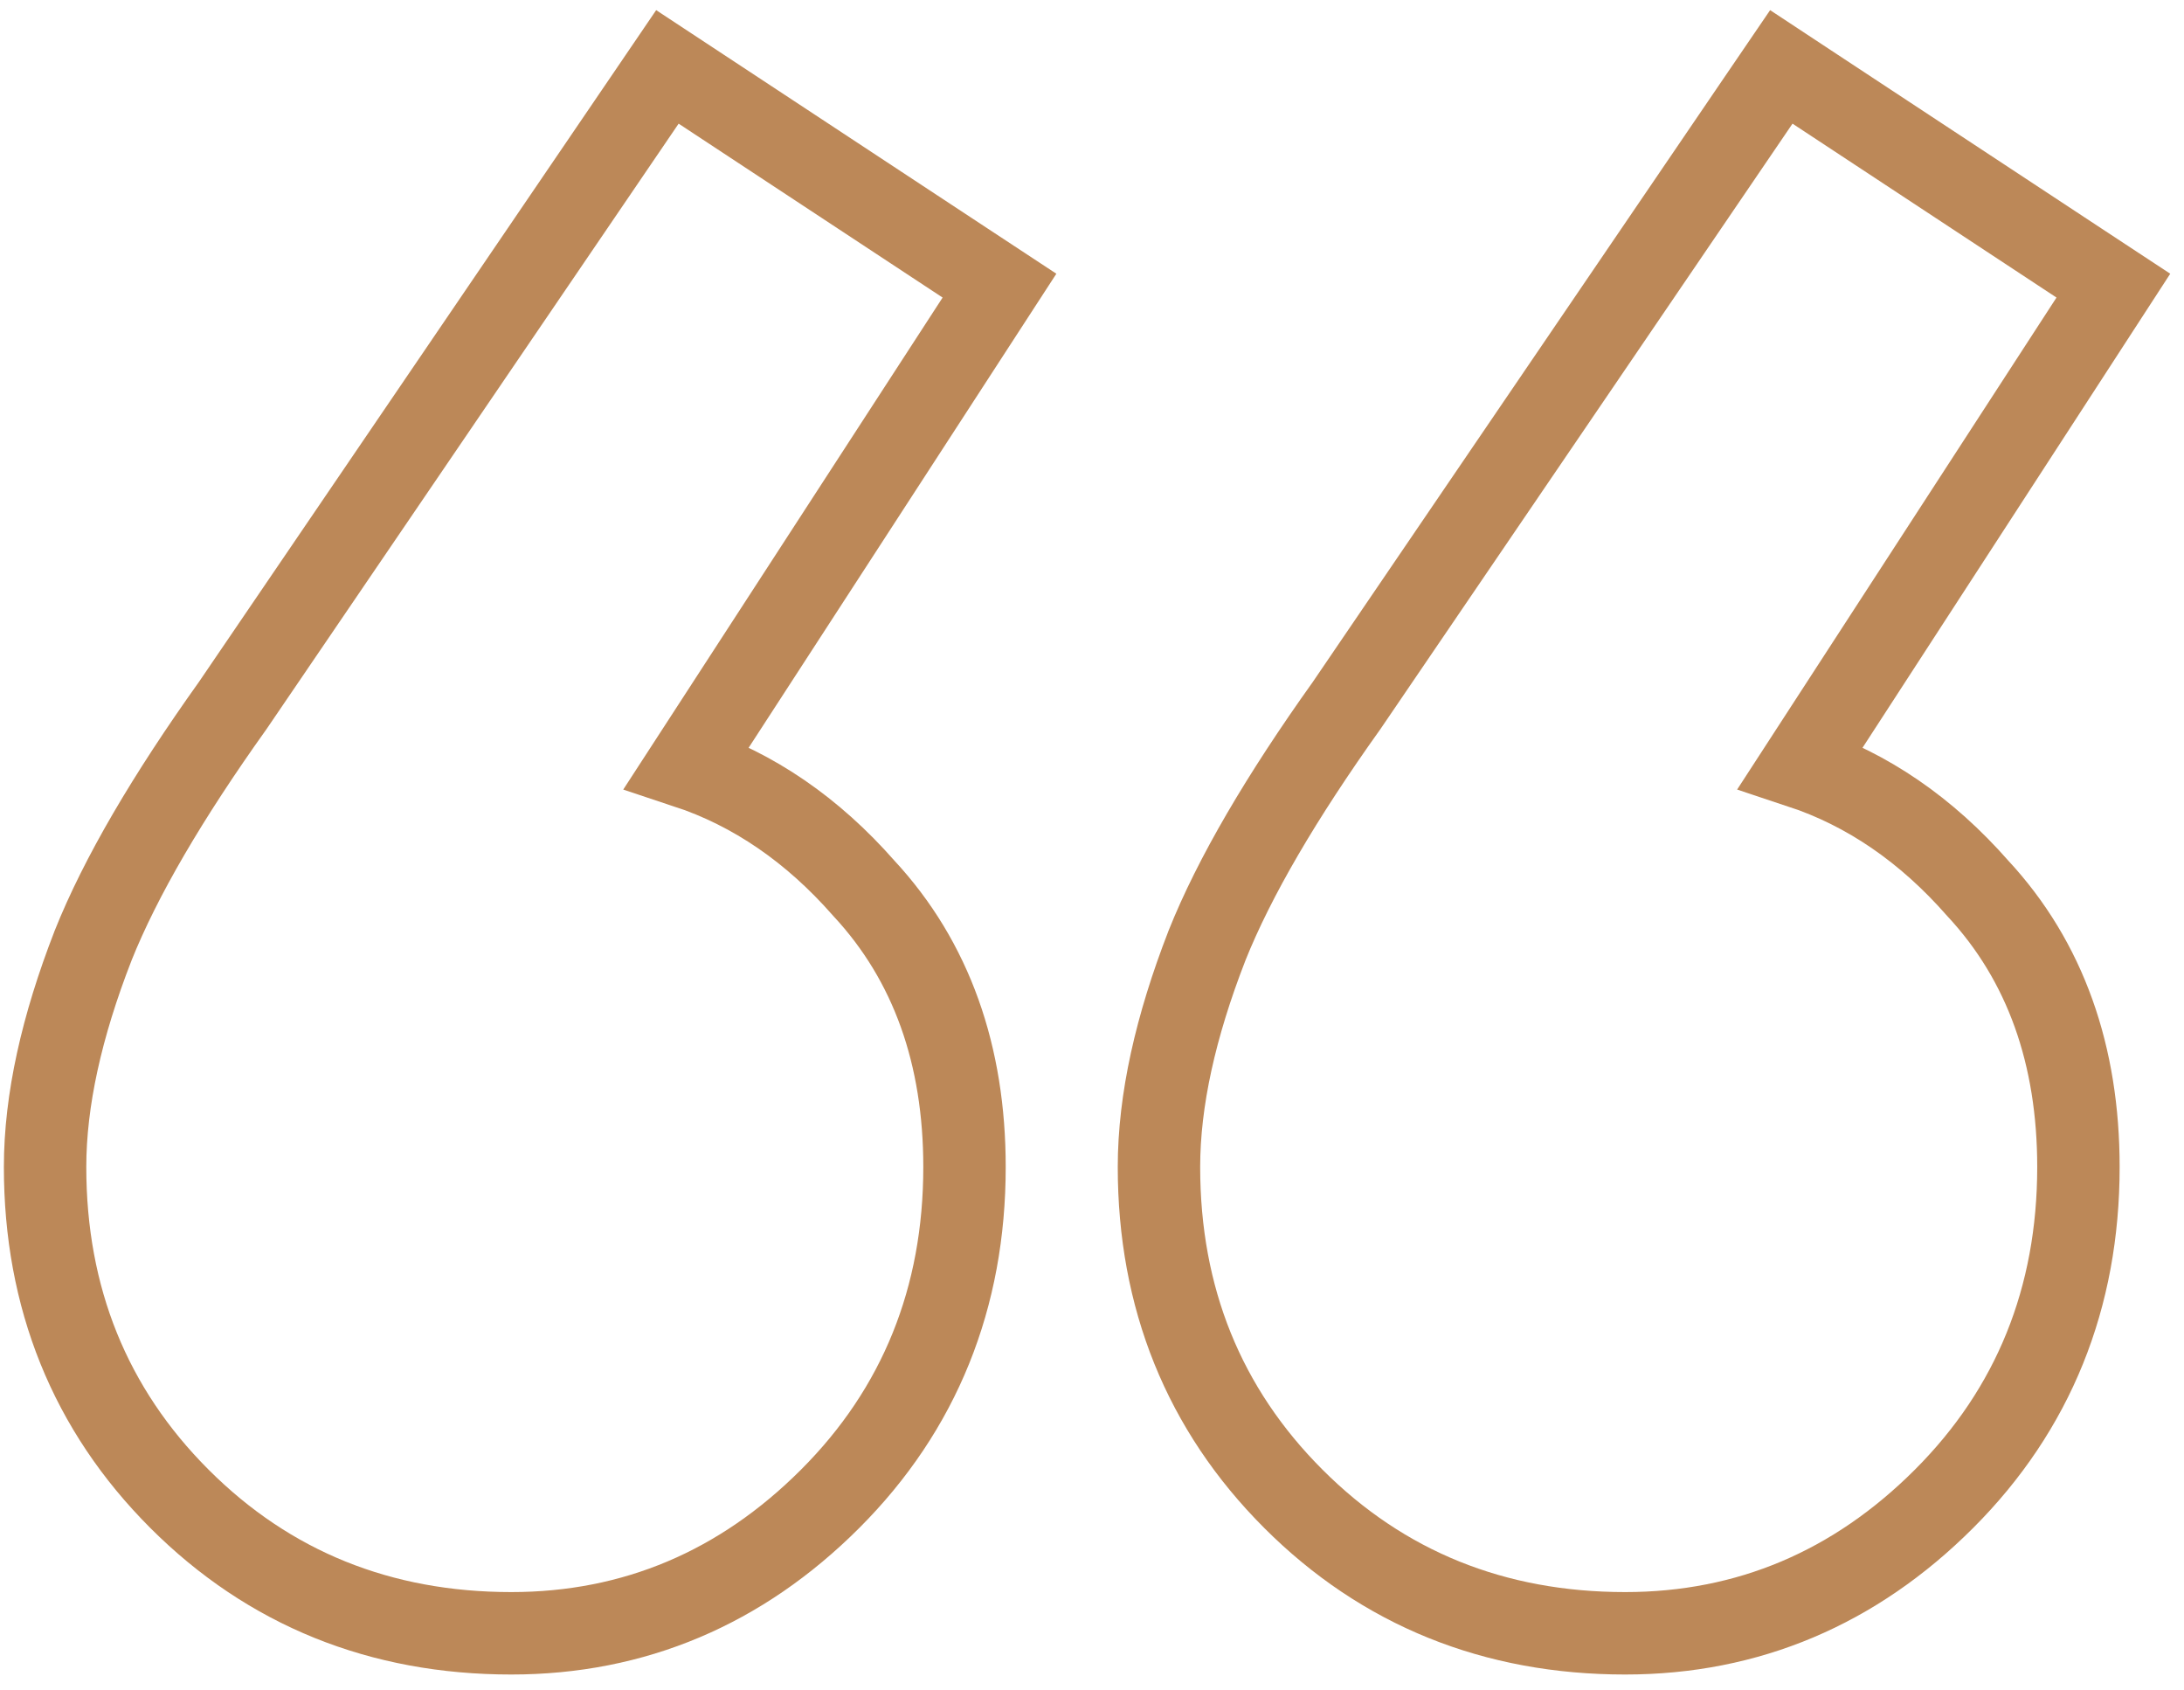 <?xml version="1.0" encoding="UTF-8"?> <svg xmlns="http://www.w3.org/2000/svg" width="53" height="41" viewBox="0 0 53 41" fill="none"><path d="M2.259 22.941L2.259 22.941L2.256 22.95C1.497 24.9 1.094 26.693 1.094 28.312C1.094 31.482 2.18 34.188 4.355 36.363C6.531 38.539 9.237 39.625 12.406 39.625C15.39 39.625 17.985 38.523 20.145 36.363C22.32 34.188 23.406 31.482 23.406 28.312C23.406 25.611 22.613 23.325 20.961 21.548C19.724 20.139 18.291 19.15 16.669 18.613L23.714 7.763L24.255 6.93L23.425 6.384L17.019 2.165L16.196 1.623L15.642 2.437L5.648 17.116C4.067 19.331 2.925 21.276 2.259 22.941ZM29.29 22.941L29.29 22.941L29.287 22.95C28.529 24.9 28.125 26.693 28.125 28.312C28.125 31.482 29.211 34.188 31.387 36.363C33.562 38.539 36.268 39.625 39.438 39.625C42.421 39.625 45.016 38.523 47.176 36.363C49.351 34.188 50.438 31.482 50.438 28.312C50.438 25.611 49.645 23.325 47.992 21.548C46.755 20.139 45.322 19.15 43.7 18.613L50.745 7.763L51.286 6.93L50.456 6.384L44.05 2.165L43.228 1.623L42.673 2.437L32.68 17.115C31.098 19.331 29.956 21.276 29.29 22.941Z" stroke="#BC8858" stroke-width="2"></path></svg> 